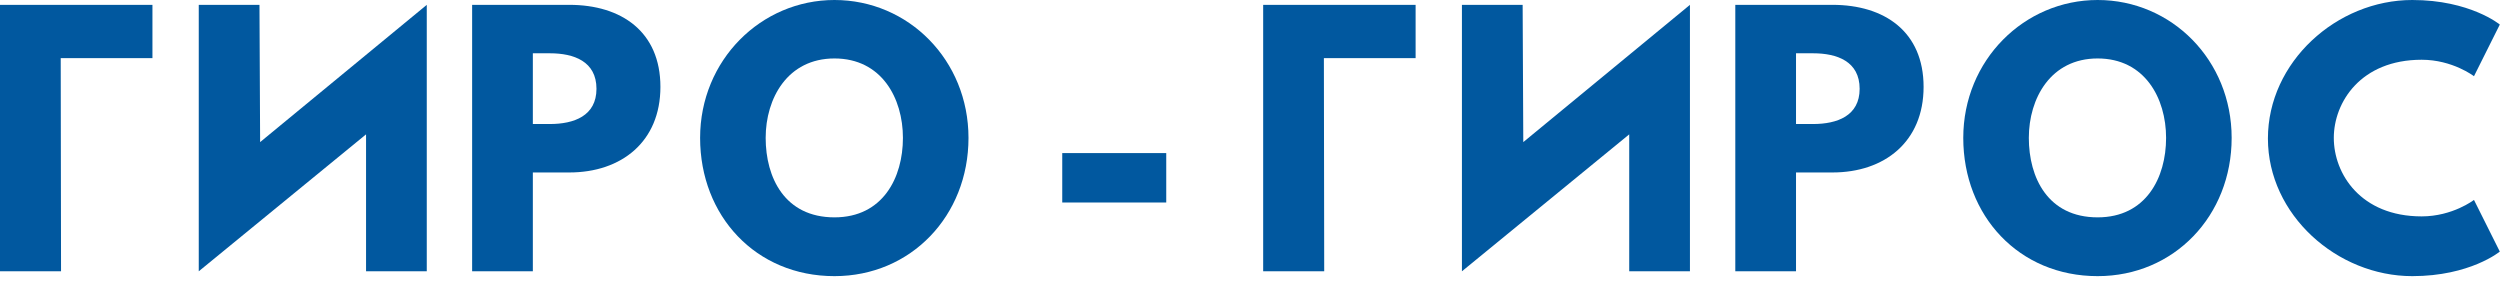 <?xml version="1.0" encoding="UTF-8"?> <svg xmlns="http://www.w3.org/2000/svg" width="209" height="24" viewBox="0 0 209 24" fill="none"><path d="M5.076 4.86L5.103 22.68H0V0.405H12.744V4.86H5.076Z" fill="#01589F"></path><path d="M35.678 22.68H30.602V11.232L16.616 22.68V0.405H21.692L21.746 11.88L35.678 0.405V22.68Z" fill="#01589F"></path><path d="M44.546 10.368H45.977C47.975 10.368 49.865 9.693 49.865 7.425C49.865 5.13 47.975 4.455 45.977 4.455H44.546V10.368ZM39.47 0.405H47.597C51.944 0.405 55.211 2.646 55.211 7.263C55.211 11.853 51.944 14.418 47.597 14.418H44.546V22.68H39.47V0.405Z" fill="#01589F"></path><path d="M64.01 11.529C64.01 14.85 65.603 18.171 69.761 18.171C73.811 18.171 75.485 14.85 75.485 11.529C75.485 8.208 73.703 4.887 69.761 4.887C65.846 4.887 64.01 8.208 64.01 11.529ZM58.529 11.529C58.529 5.022 63.632 0 69.761 0C75.944 0 80.966 5.022 80.966 11.529C80.966 18.036 76.16 23.085 69.761 23.085C63.173 23.085 58.529 18.036 58.529 11.529Z" fill="#01589F"></path><path d="M88.804 12.798H97.498V16.929H88.804V12.798Z" fill="#01589F"></path><path d="M110.677 4.86L110.704 22.68H105.601V0.405H118.345V4.86H110.677Z" fill="#01589F"></path><path d="M141.279 22.68H136.203V11.232L122.217 22.68V0.405H127.293L127.347 11.88L141.279 0.405V22.68Z" fill="#01589F"></path><path d="M150.147 10.368H151.578C153.576 10.368 155.466 9.693 155.466 7.425C155.466 5.13 153.576 4.455 151.578 4.455H150.147V10.368ZM145.071 0.405H153.198C157.545 0.405 160.812 2.646 160.812 7.263C160.812 11.853 157.545 14.418 153.198 14.418H150.147V22.68H145.071V0.405Z" fill="#01589F"></path><path d="M169.61 11.529C169.61 14.85 171.203 18.171 175.361 18.171C179.411 18.171 181.085 14.85 181.085 11.529C181.085 8.208 179.303 4.887 175.361 4.887C171.446 4.887 169.61 8.208 169.61 11.529ZM164.129 11.529C164.129 5.022 169.232 0 175.361 0C181.544 0 186.566 5.022 186.566 11.529C186.566 18.036 181.76 23.085 175.361 23.085C168.773 23.085 164.129 18.036 164.129 11.529Z" fill="#01589F"></path><path d="M202.45 18.09C205.042 18.09 206.824 16.713 206.824 16.713L208.984 21.033C208.984 21.033 206.5 23.085 201.667 23.085C195.376 23.085 189.598 17.955 189.598 11.583C189.598 5.184 195.349 0 201.667 0C206.5 0 208.984 2.052 208.984 2.052L206.824 6.372C206.824 6.372 205.042 4.995 202.45 4.995C197.347 4.995 195.106 8.559 195.106 11.529C195.106 14.526 197.347 18.09 202.45 18.09Z" fill="#01589F"></path></svg> 
